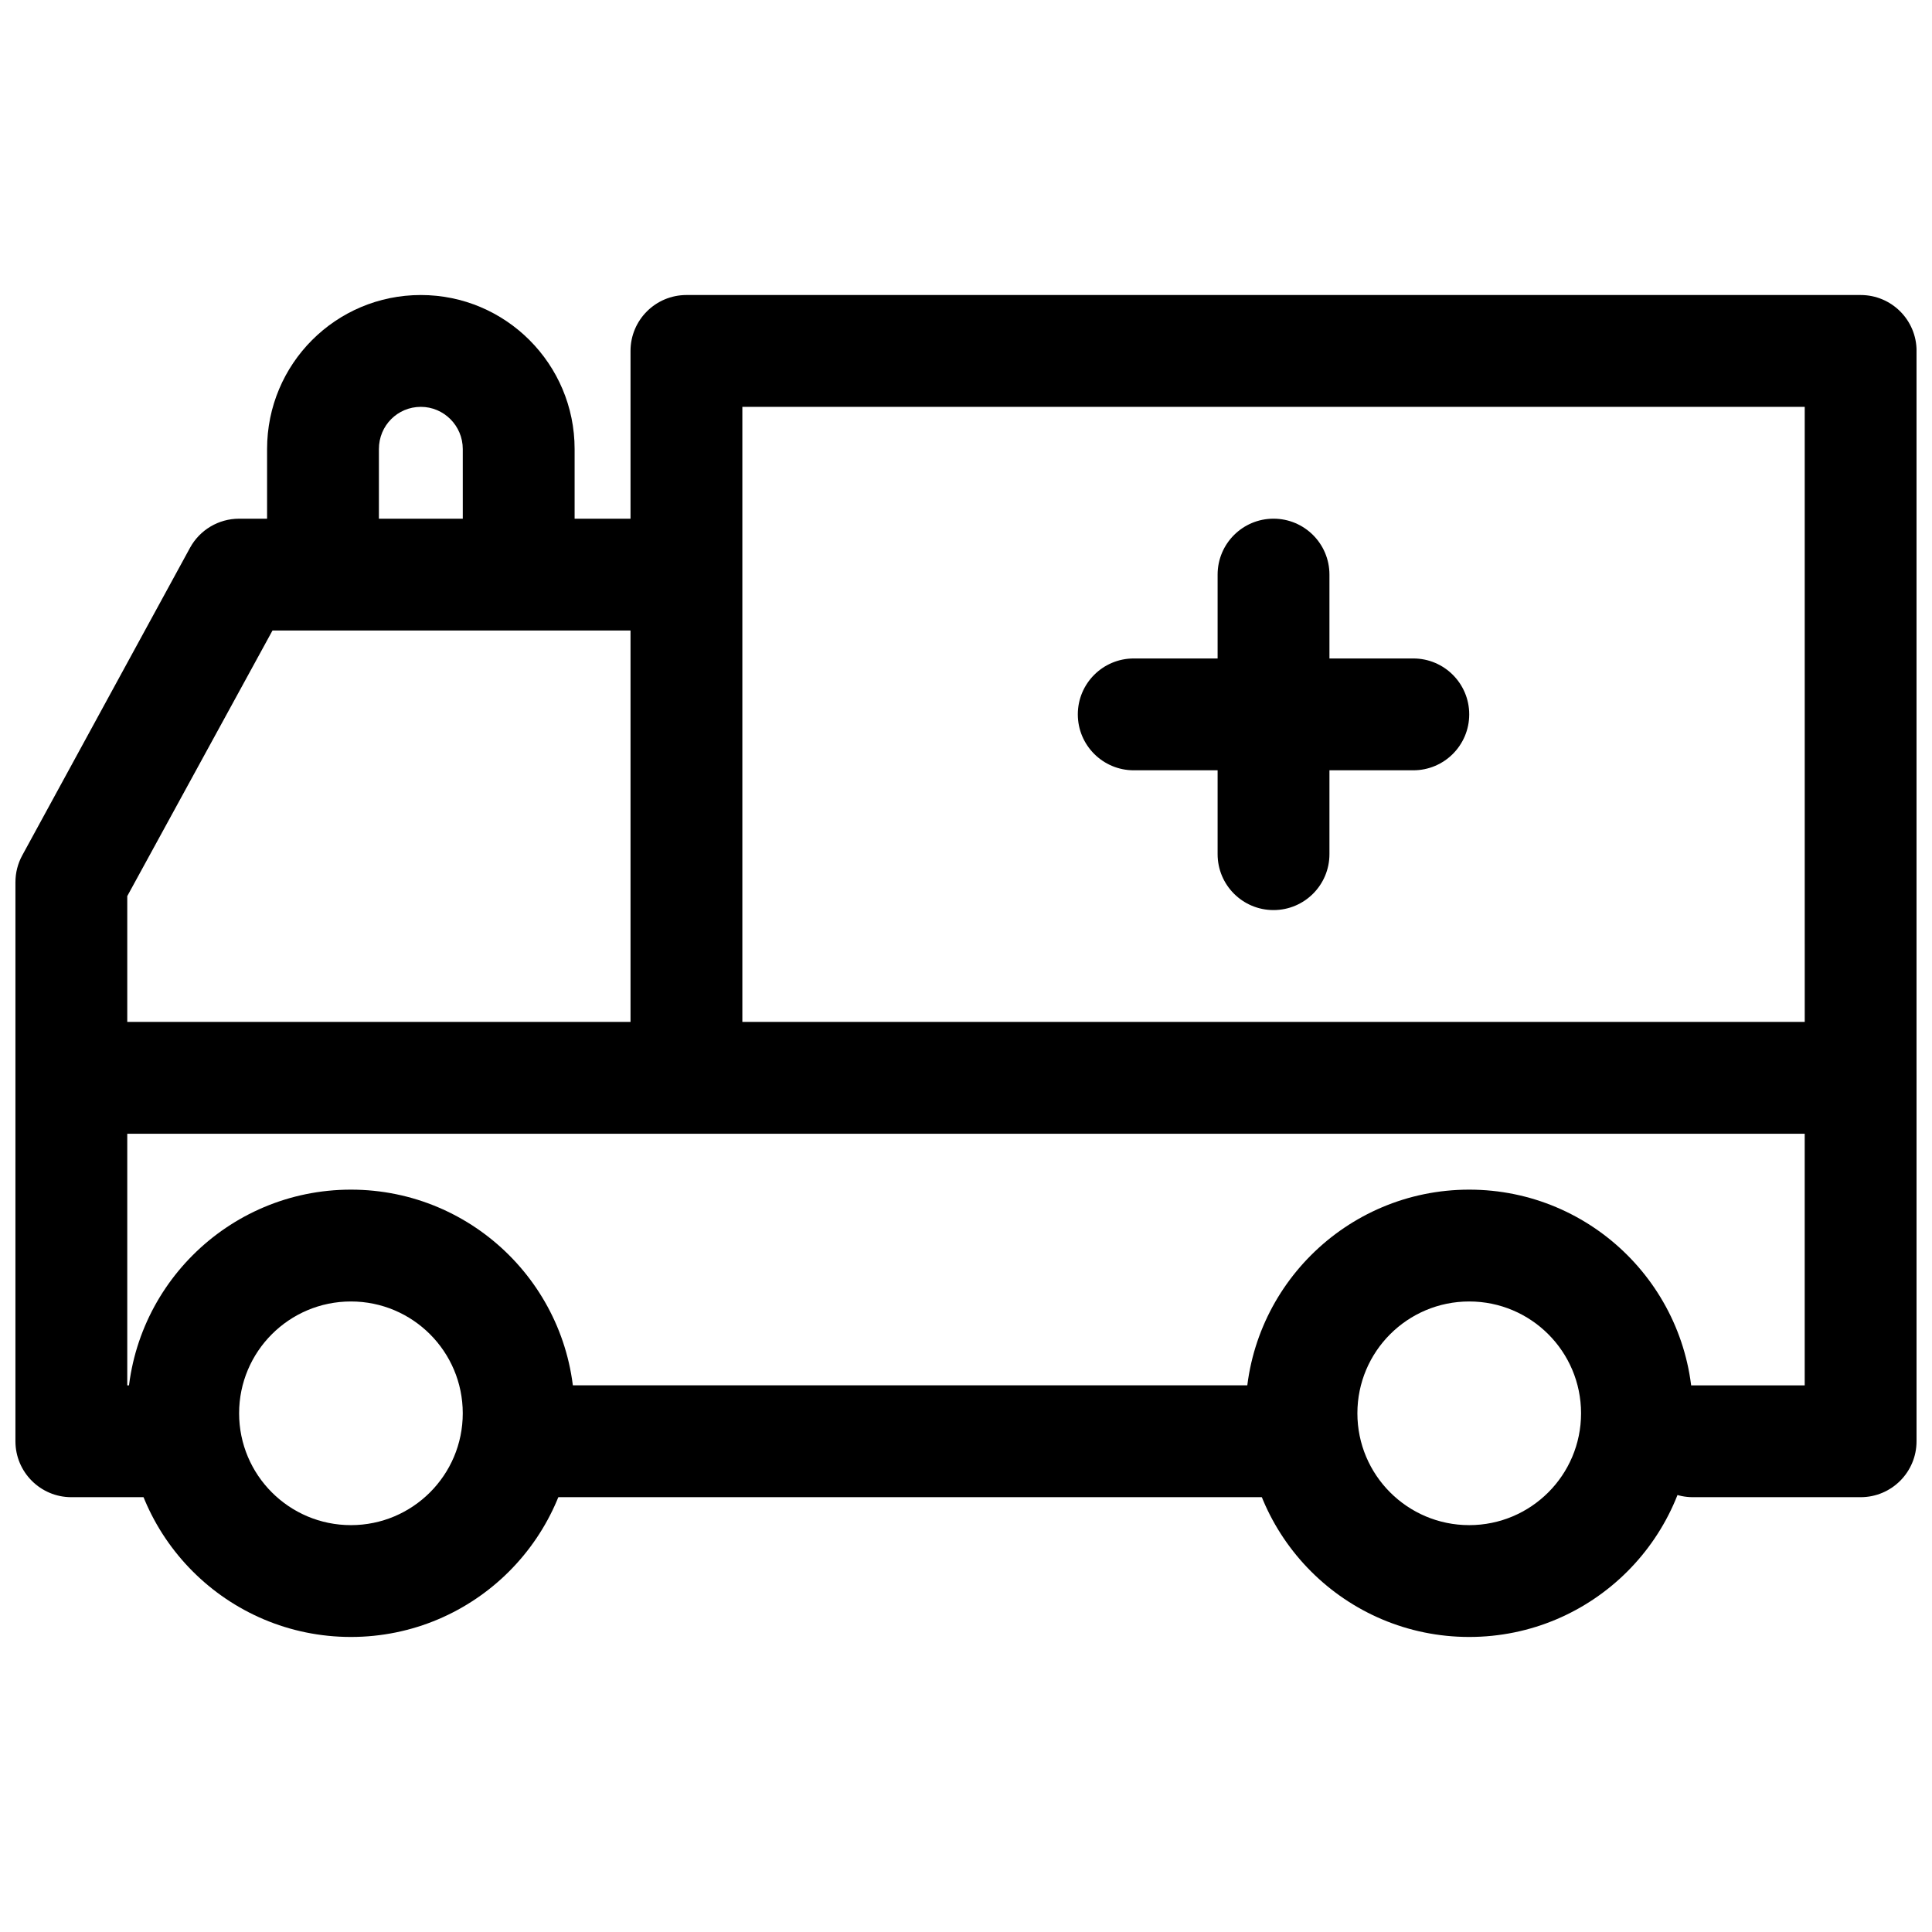 <?xml version="1.0" encoding="UTF-8"?>
<!-- The Best Svg Icon site in the world: iconSvg.co, Visit us! https://iconsvg.co -->
<svg width="800px" height="800px" version="1.1" viewBox="144 144 512 512" xmlns="http://www.w3.org/2000/svg">
 <defs>
  <clipPath id="b">
   <path d="m148.09 281h503.81v260h-503.81z"/>
  </clipPath>
  <clipPath id="a">
   <path d="m311 222h340.9v223h-340.9z"/>
  </clipPath>
 </defs>
 <path d="m177.73 518.54c0-32.734 26.535-59.273 59.27-59.273s59.273 26.539 59.273 59.273-26.539 59.27-59.273 59.27-59.27-26.535-59.27-59.27zm88.906 0c0-16.367-13.27-29.637-29.637-29.637s-29.633 13.27-29.633 29.637c0 16.367 13.266 29.637 29.633 29.637s29.637-13.27 29.637-29.637z" fill-rule="evenodd"/>
 <path d="m474.09 518.54c0-32.734 26.535-59.273 59.27-59.273s59.273 26.539 59.273 59.273-26.539 59.27-59.273 59.27-59.27-26.535-59.27-59.27zm88.906 0c0-16.367-13.27-29.637-29.637-29.637s-29.637 13.27-29.637 29.637c0 16.367 13.27 29.637 29.637 29.637s29.637-13.27 29.637-29.637z" fill-rule="evenodd"/>
 <g clip-path="url(#b)">
  <path d="m148.09 525.95c0 8.184 6.633 14.82 14.816 14.82h22.227c8.188 0 14.82-6.637 14.82-14.82 0-8.184-6.633-14.816-14.82-14.816h-7.406v-66.68h444.54v66.68h-29.633c-8.184 0-14.82 6.633-14.82 14.816 0 8.184 6.637 14.82 14.82 14.82h44.453c8.184 0 14.816-6.637 14.816-14.82v-96.316c0-8.184-6.633-14.816-14.816-14.816h-459.36v-33.34l38.488-70.387h102.28c8.184 0 14.816-6.633 14.816-14.816 0-8.184-6.633-14.816-14.816-14.816h-111.13c-5.426 0-10.414 2.961-13.012 7.719l-44.453 81.5c-1.188 2.176-1.809 4.617-1.809 7.098z" fill-rule="evenodd"/>
 </g>
 <path d="m481.5 511.13c8.184 0 14.82 6.633 14.82 14.816 0 8.184-6.637 14.82-14.82 14.82h-192.63c-8.184 0-14.816-6.637-14.816-14.82 0-8.184 6.633-14.816 14.816-14.816z" fill-rule="evenodd"/>
 <path d="m266.64 263c0-6.172-5-11.18-11.113-11.18-6.16 0-11.113 4.957-11.113 11.18v25.863c0 8.184-6.633 14.82-14.816 14.82s-14.82-6.637-14.82-14.82v-25.863c0-22.586 18.219-40.816 40.75-40.816 22.492 0 40.75 18.289 40.75 40.816v25.863c0 8.184-6.633 14.82-14.816 14.82-8.188 0-14.82-6.637-14.82-14.82z" fill-rule="evenodd"/>
 <g clip-path="url(#a)">
  <path d="m622.27 251.82h-281.54v170.41c0 8.184-6.633 14.816-14.816 14.816s-14.82-6.633-14.82-14.816v-185.23c0-8.184 6.637-14.816 14.82-14.816h311.18c8.184 0 14.816 6.633 14.816 14.816v192.63c0 8.184-6.633 14.82-14.816 14.82-8.184 0-14.82-6.637-14.82-14.82z" fill-rule="evenodd"/>
 </g>
 <path d="m466.68 318.5h-22.227c-8.184 0-14.82 6.633-14.82 14.816s6.637 14.82 14.82 14.82h22.227v22.227c0 8.184 6.633 14.816 14.816 14.816s14.82-6.633 14.82-14.816v-22.227h22.227c8.184 0 14.816-6.637 14.816-14.82s-6.633-14.816-14.816-14.816h-22.227v-22.227c0-8.184-6.637-14.816-14.82-14.816s-14.816 6.633-14.816 14.816z" fill-rule="evenodd"/>
</svg>